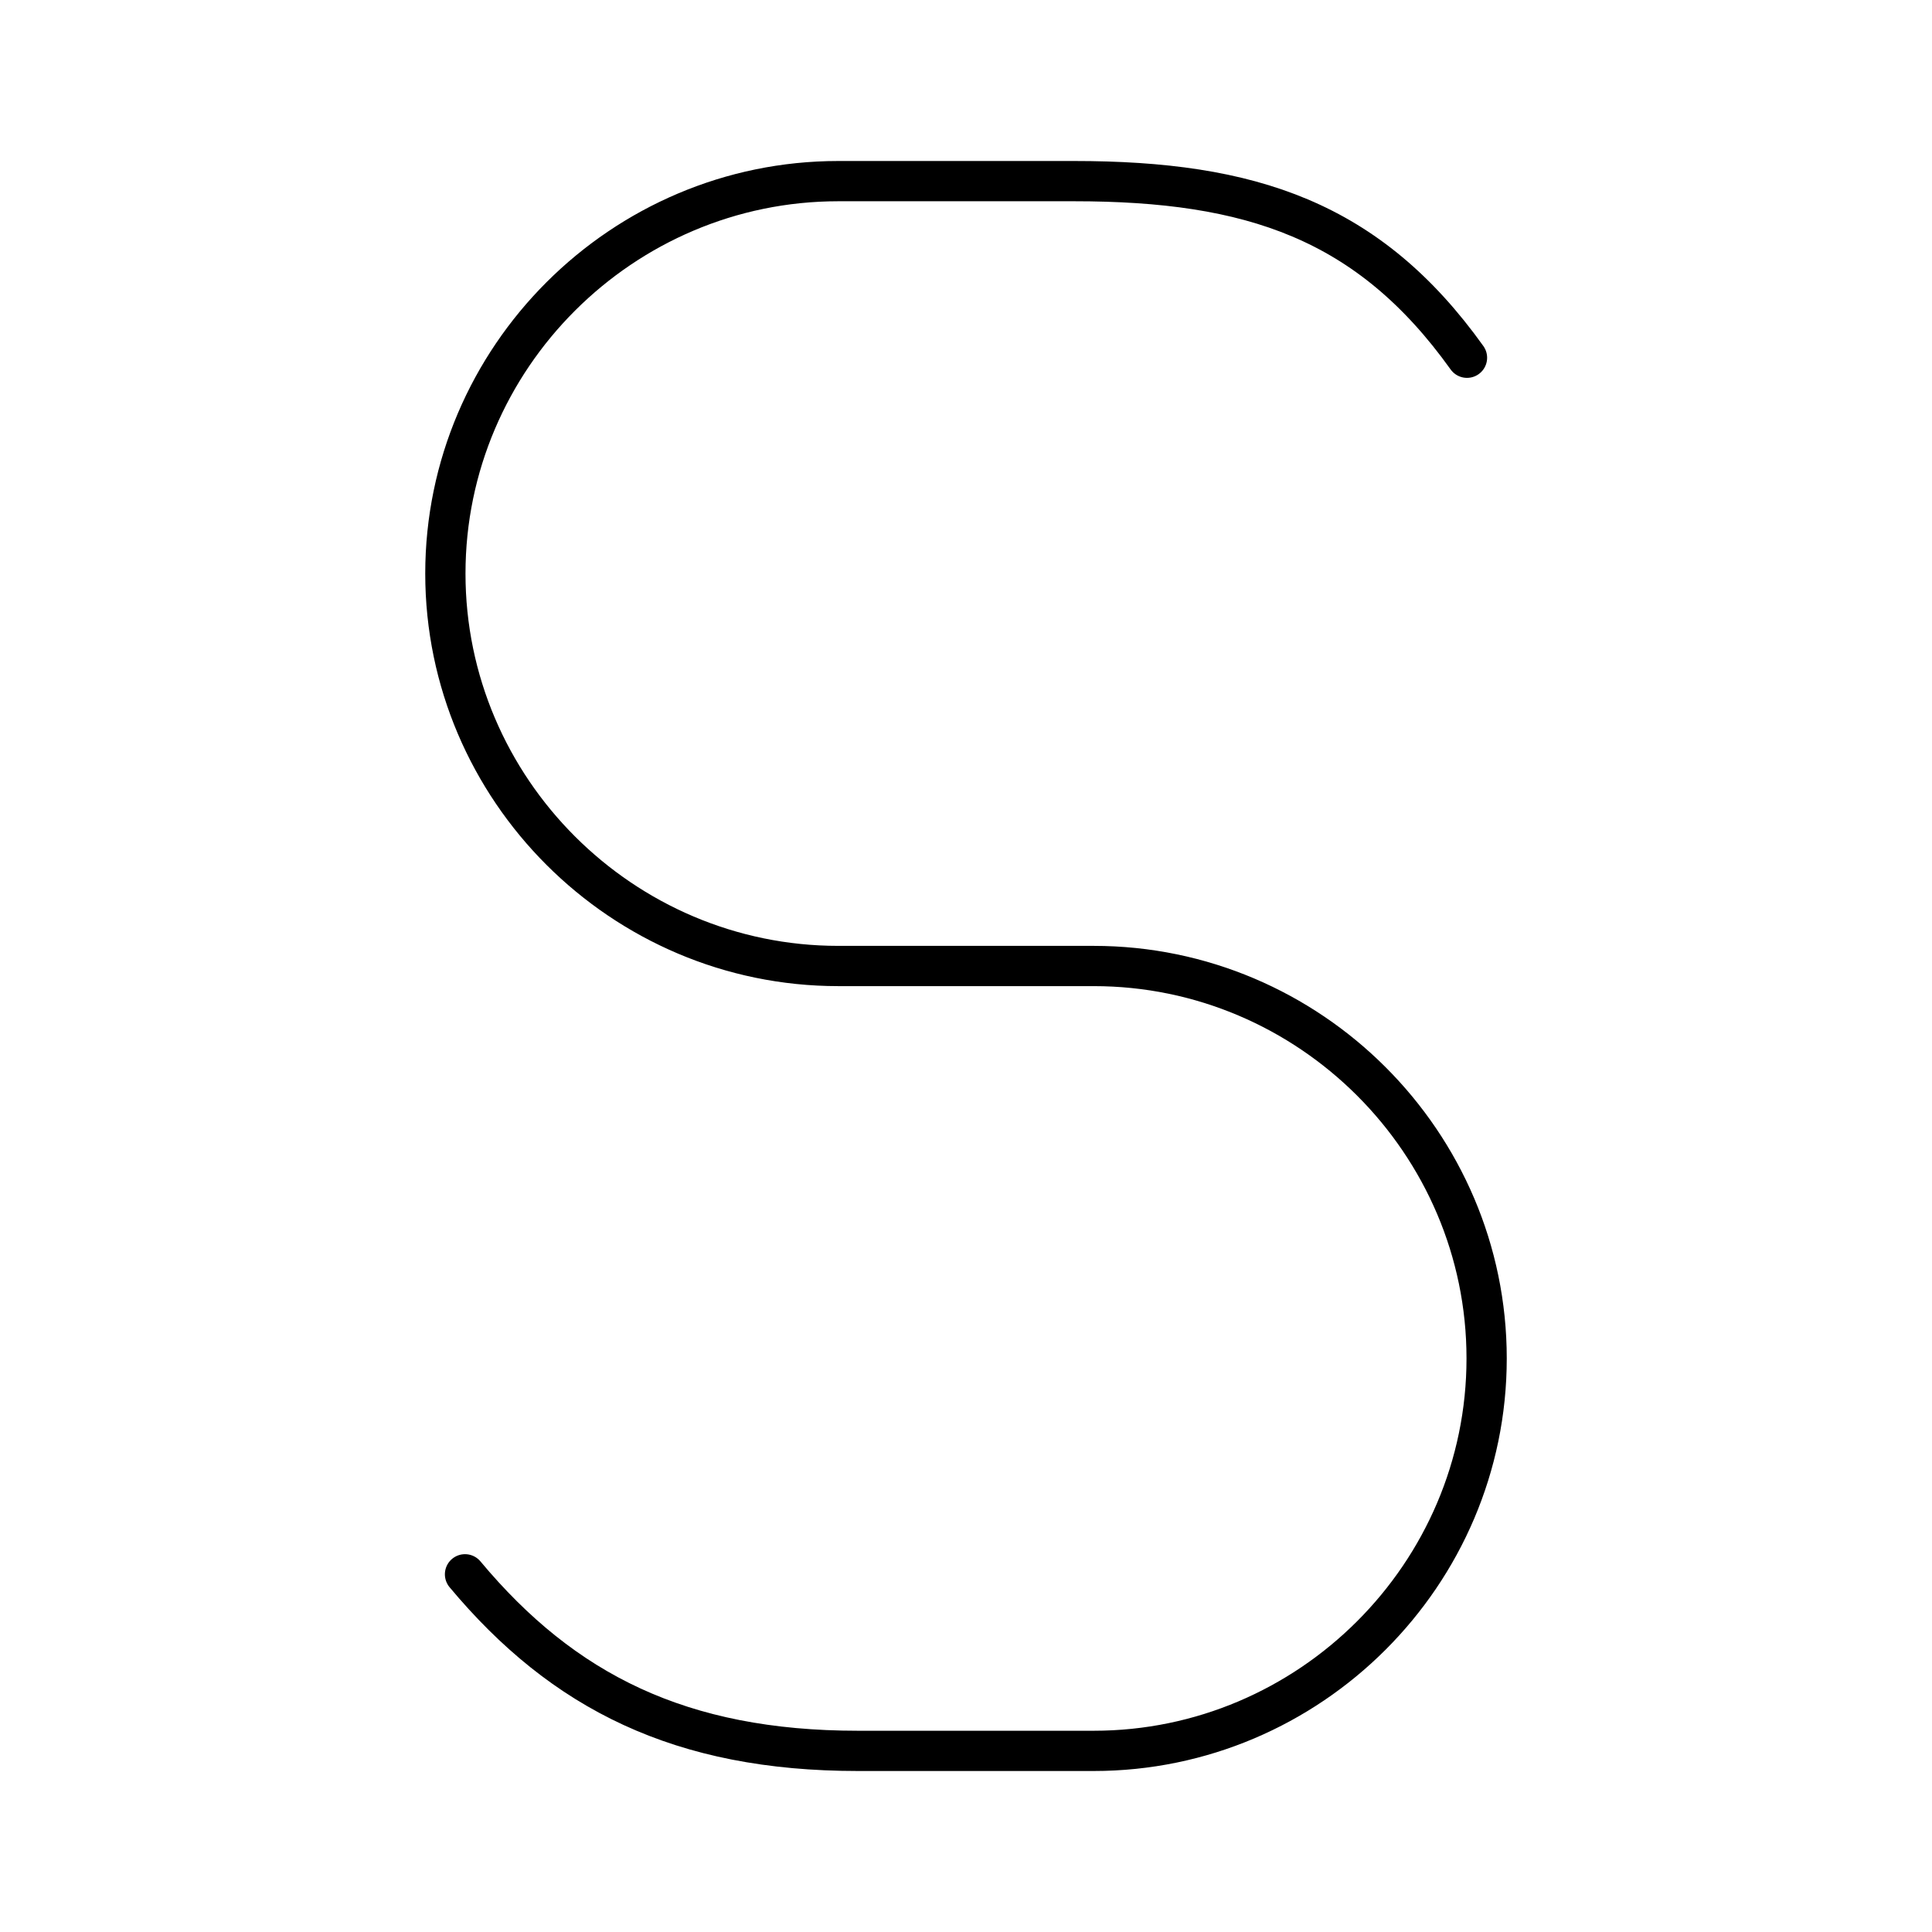 <?xml version="1.0" encoding="iso-8859-1"?>
<!-- Generator: www.svgicons.com -->
<svg xmlns="http://www.w3.org/2000/svg" width="800" height="800" viewBox="0 0 48 48">
<path fill="none" stroke="currentColor" stroke-linecap="round" stroke-linejoin="round" d="M11.553 39.113c2.44 2.924 5.37 4.387 9.763 4.387h5.857c5.37 0 9.762-4.387 9.762-9.75S32.542 24 27.173 24h-6.345c-5.37 0-9.763-4.387-9.763-9.75s4.393-9.75 9.763-9.75h5.857c4.393 0 7.321.975 9.762 4.388"/>
</svg>